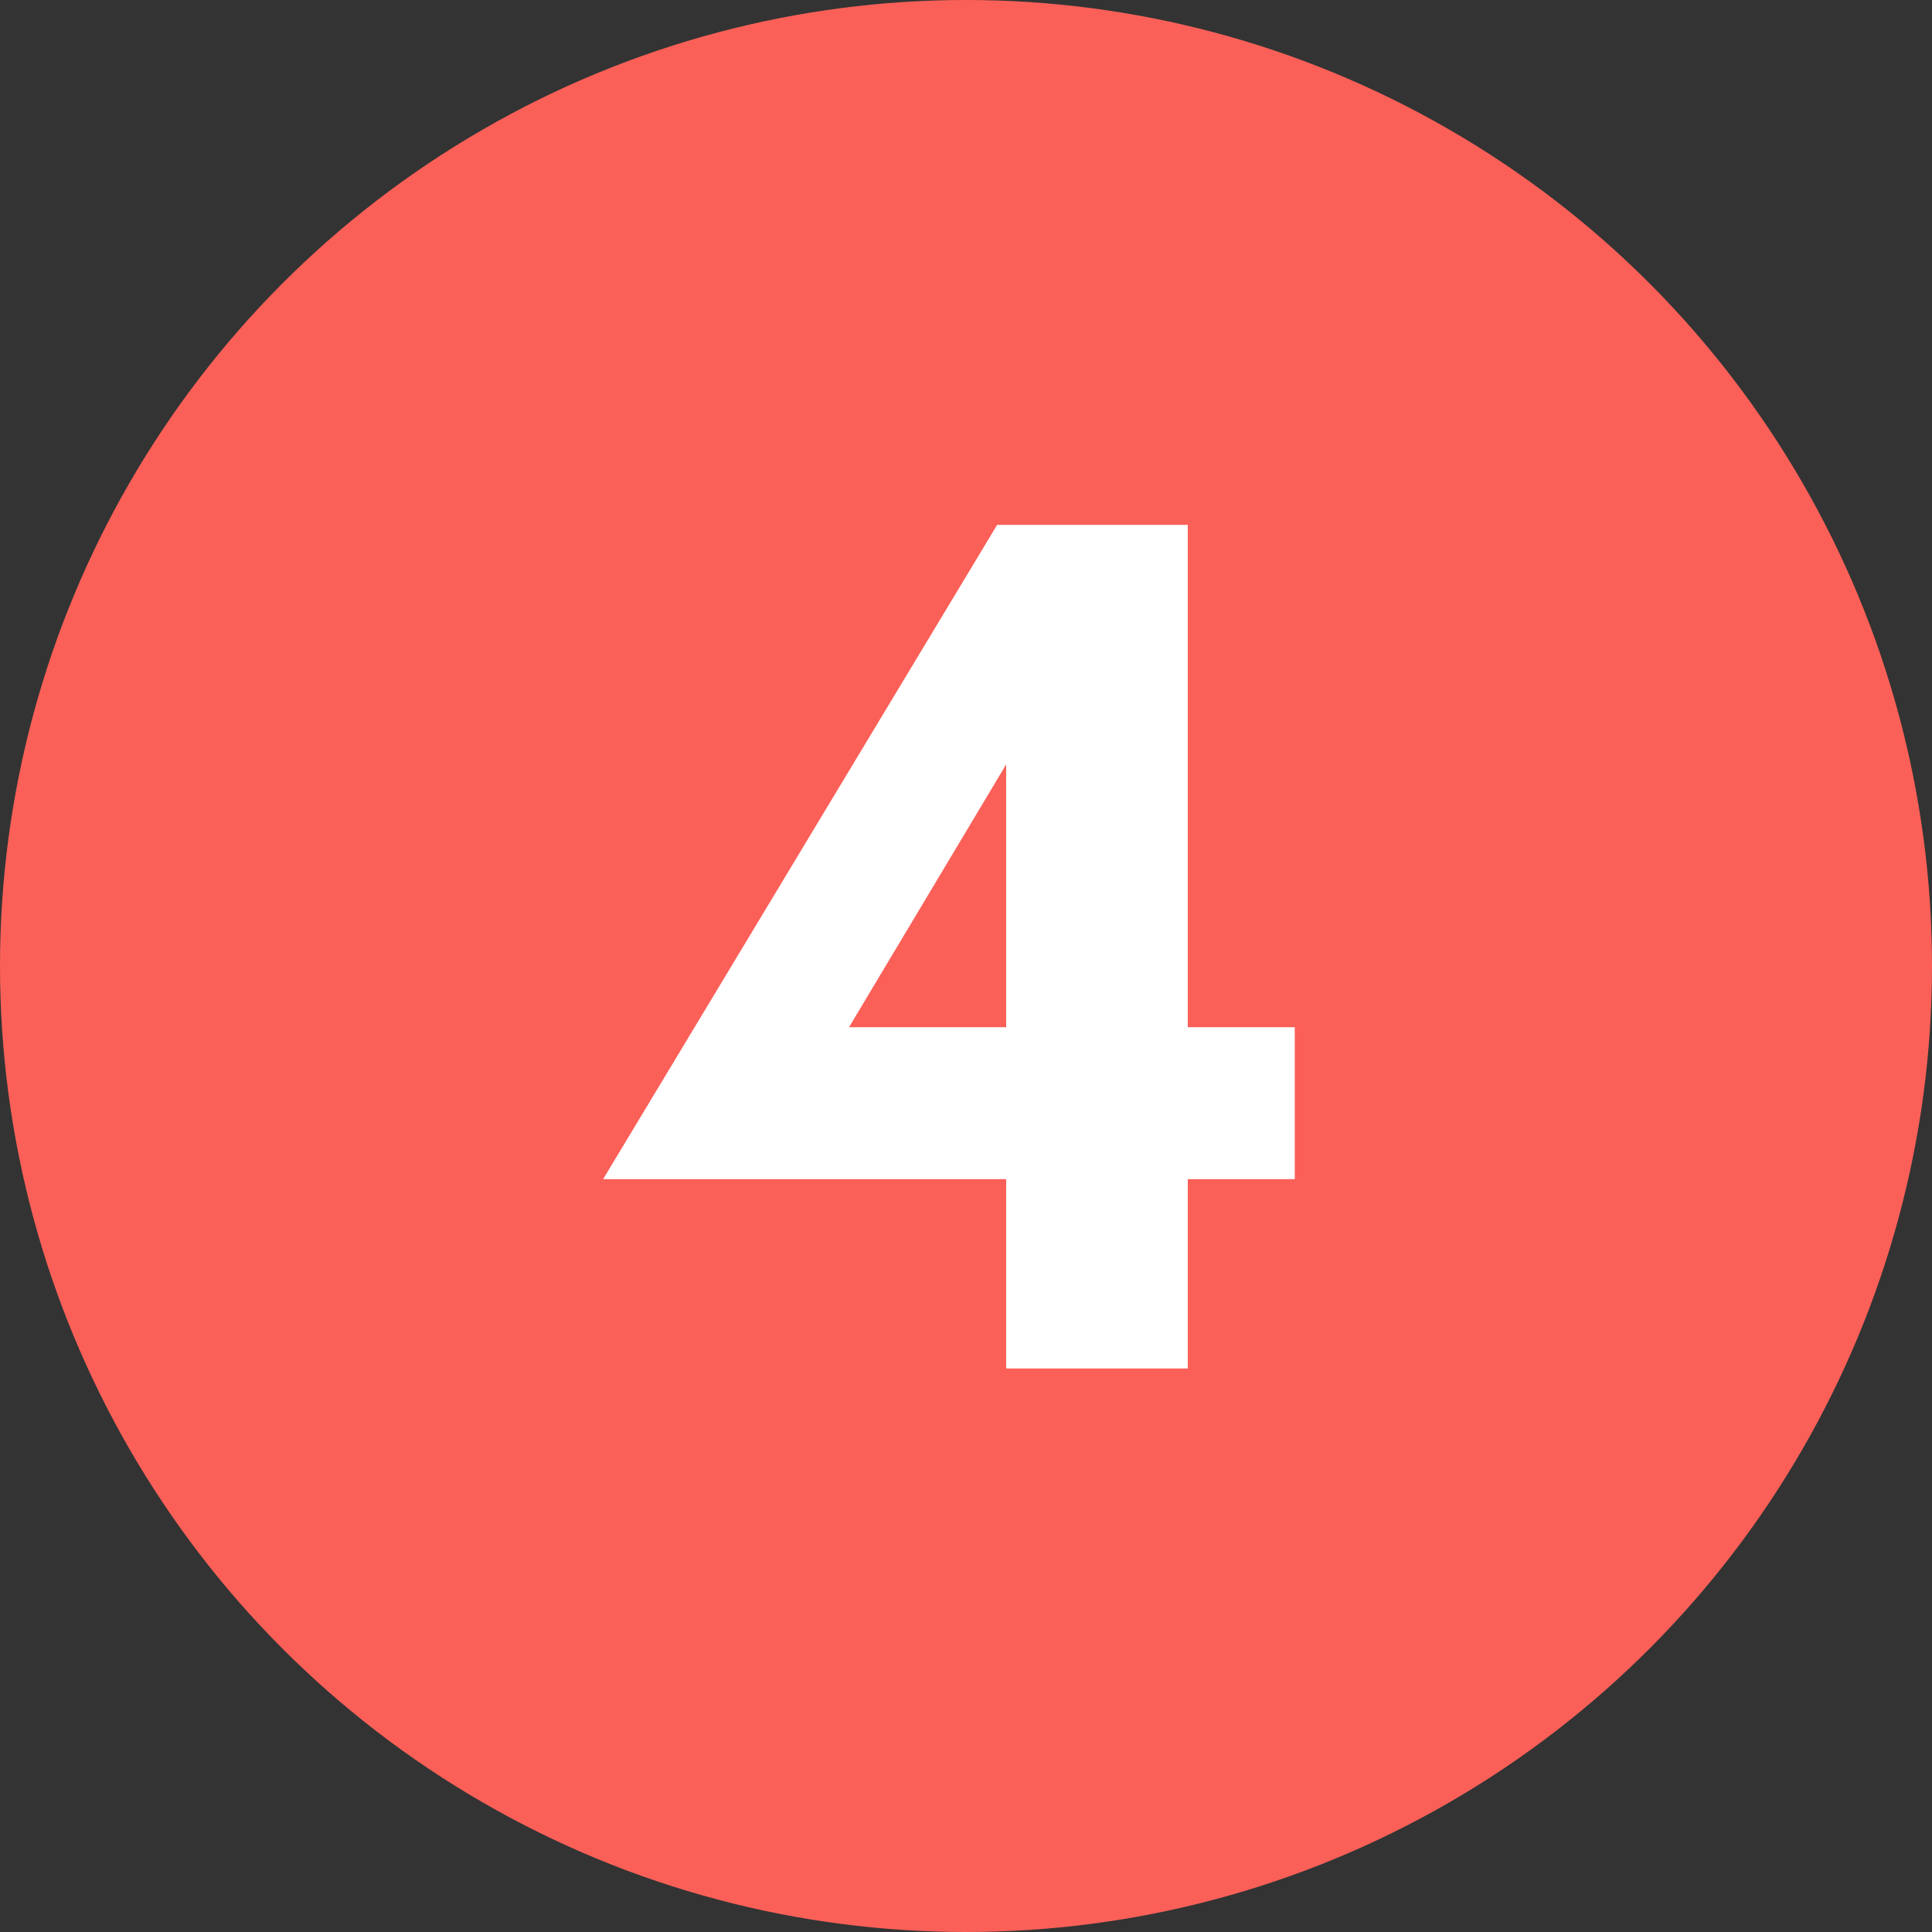<svg width="24" height="24" viewBox="0 0 24 24" fill="none" xmlns="http://www.w3.org/2000/svg">
<rect x="0" y="0" width="24" height="24" fill="#333333" stroke="none"/>
<circle cx="12" cy="12" r="12" fill="#FB6058"/>
<path d="M10.547 12.76H12.499V9.496L10.547 12.76ZM16.084 14.648H14.755V17H12.499V14.648H7.492L12.387 6.52H14.755V12.76H16.084V14.648Z" fill="white"/>
</svg>
